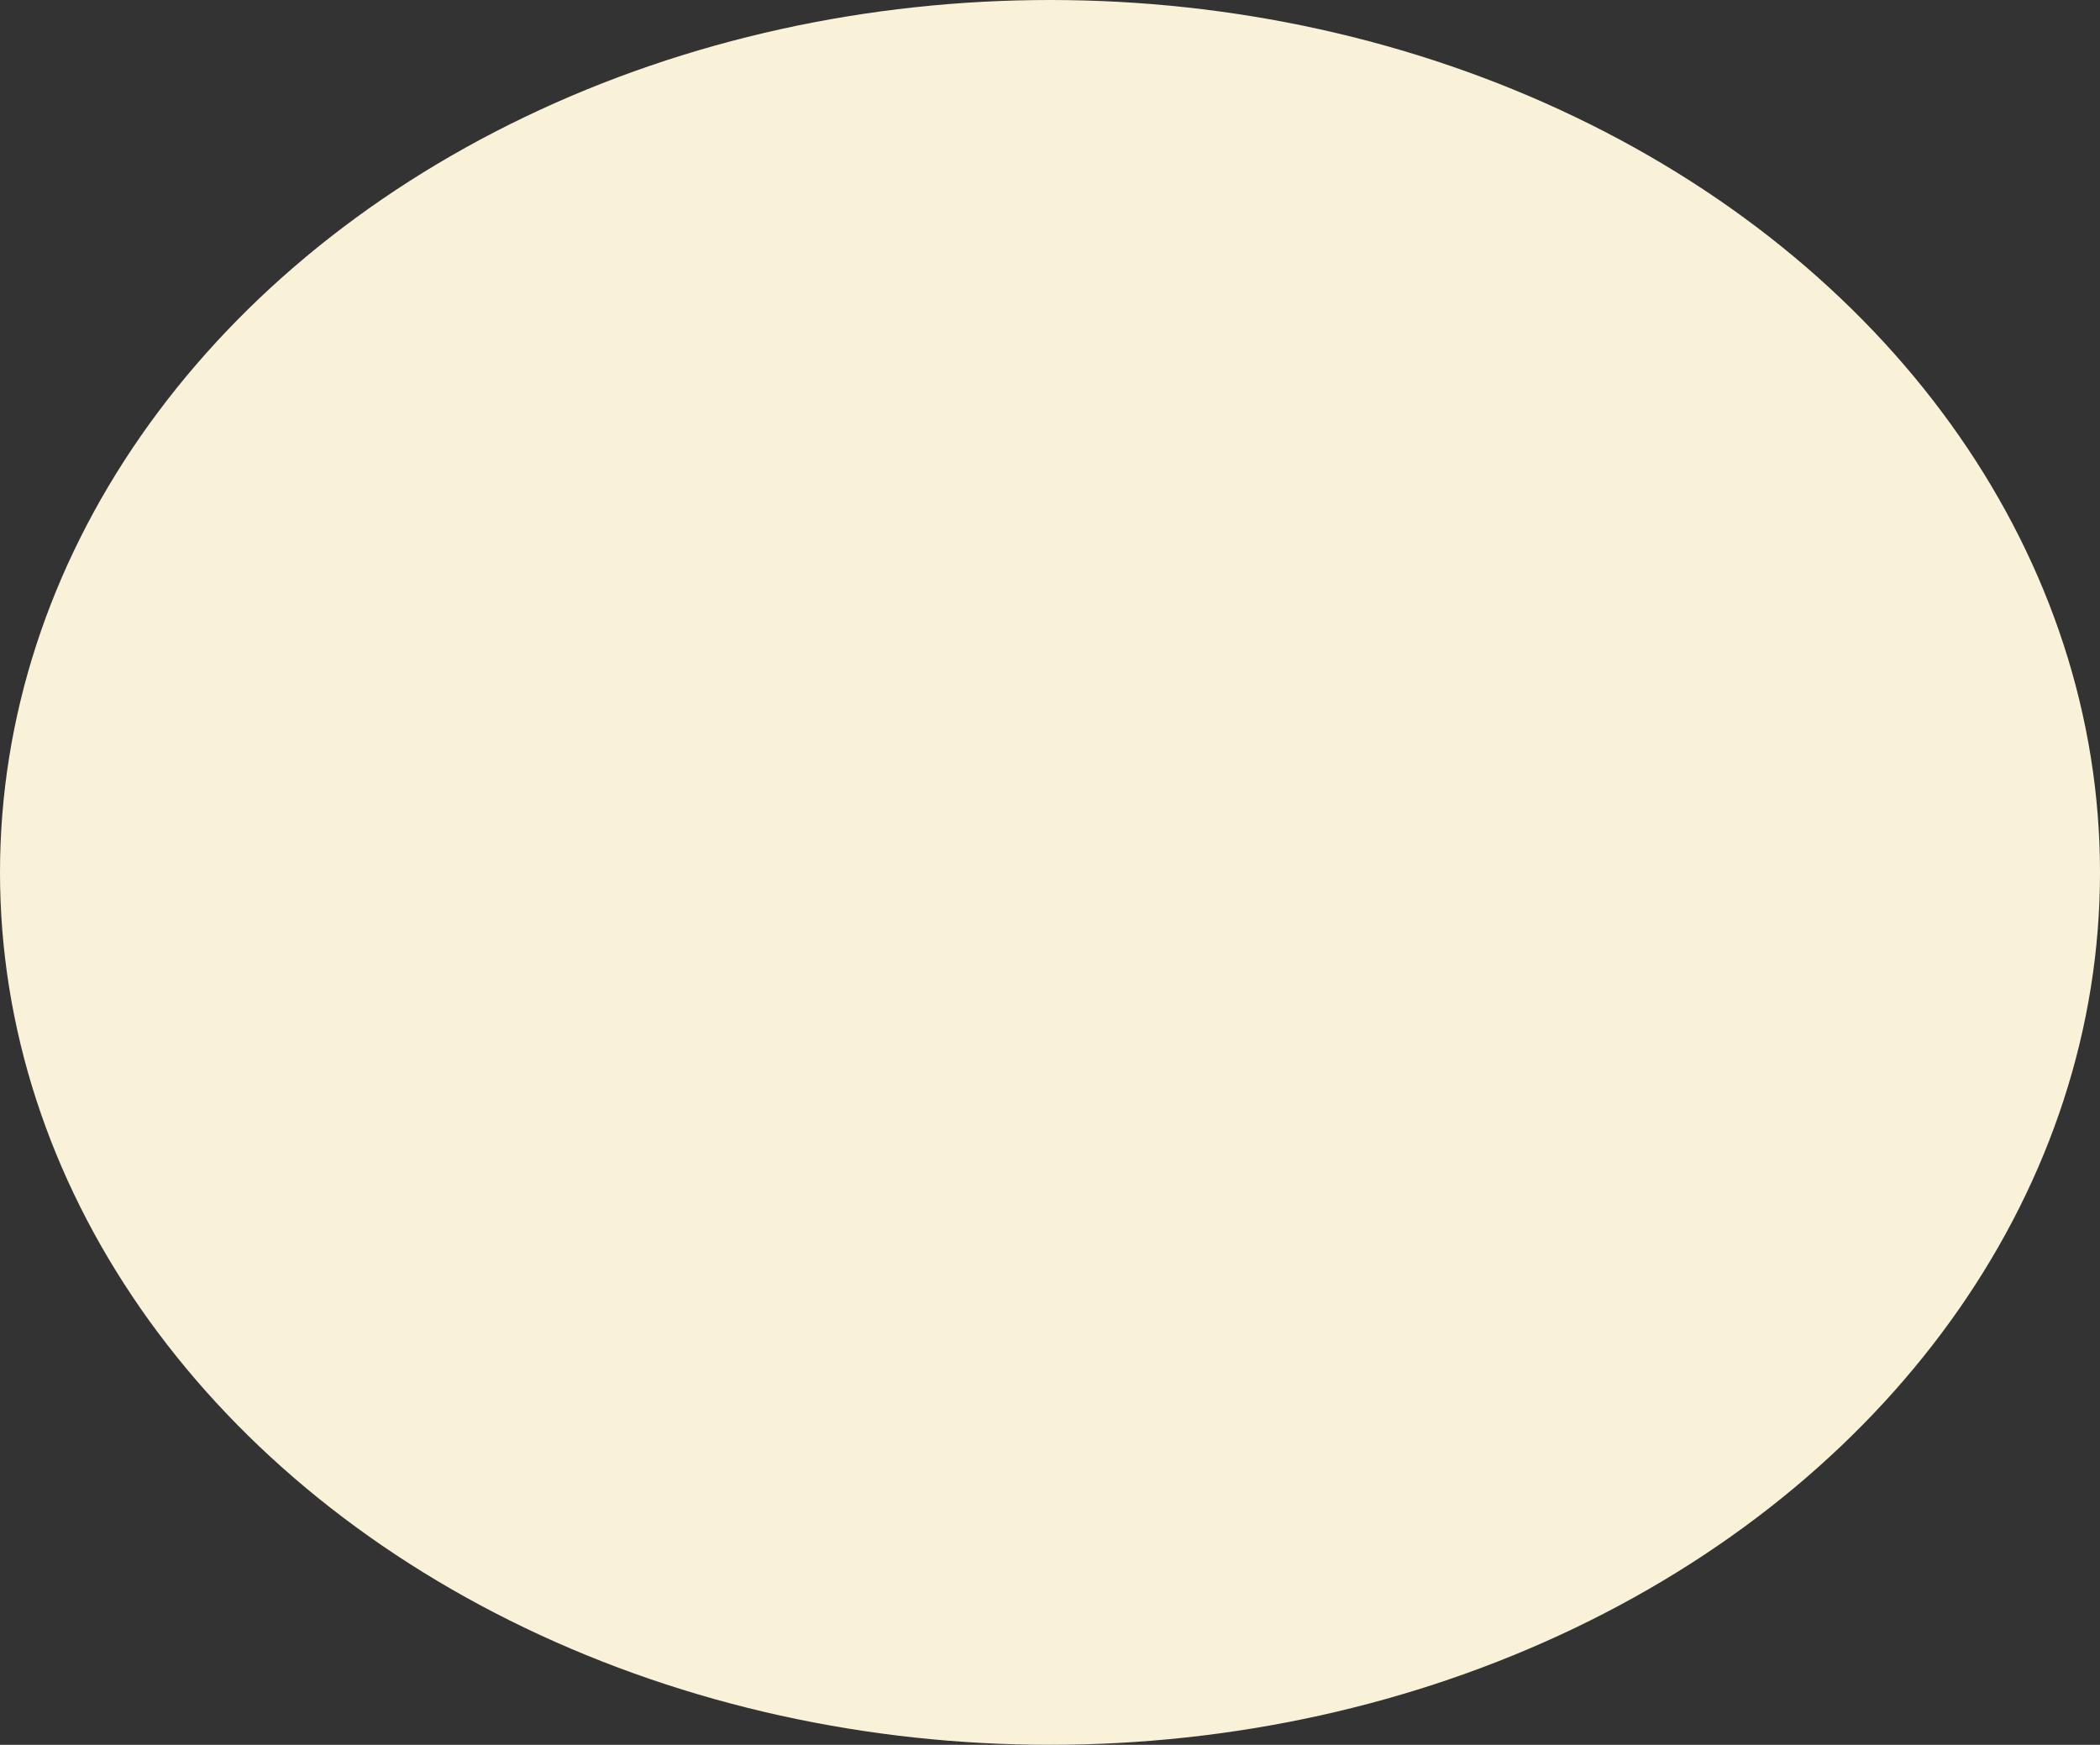 <?xml version="1.0" encoding="UTF-8"?> <!-- Creator: CorelDRAW 2018 (64-Bit) --> <svg xmlns="http://www.w3.org/2000/svg" xmlns:xlink="http://www.w3.org/1999/xlink" xml:space="preserve" width="449.906mm" height="373.741mm" style="shape-rendering:geometricPrecision; text-rendering:geometricPrecision; image-rendering:optimizeQuality; fill-rule:evenodd; clip-rule:evenodd" viewBox="0 0 212692.27 176685.31"><rect x="0" y="0" width="212692.27" height="176685.31" fill="#333333" stroke="none"/> <defs> <style type="text/css"> <![CDATA[ .fil0 {fill:#F9F2D9} ]]> </style> </defs> <g id="Слой_x0020_1">  <ellipse class="fil0" cx="106346.14" cy="88342.65" rx="106346.14" ry="88342.65"></ellipse> </g> </svg> 